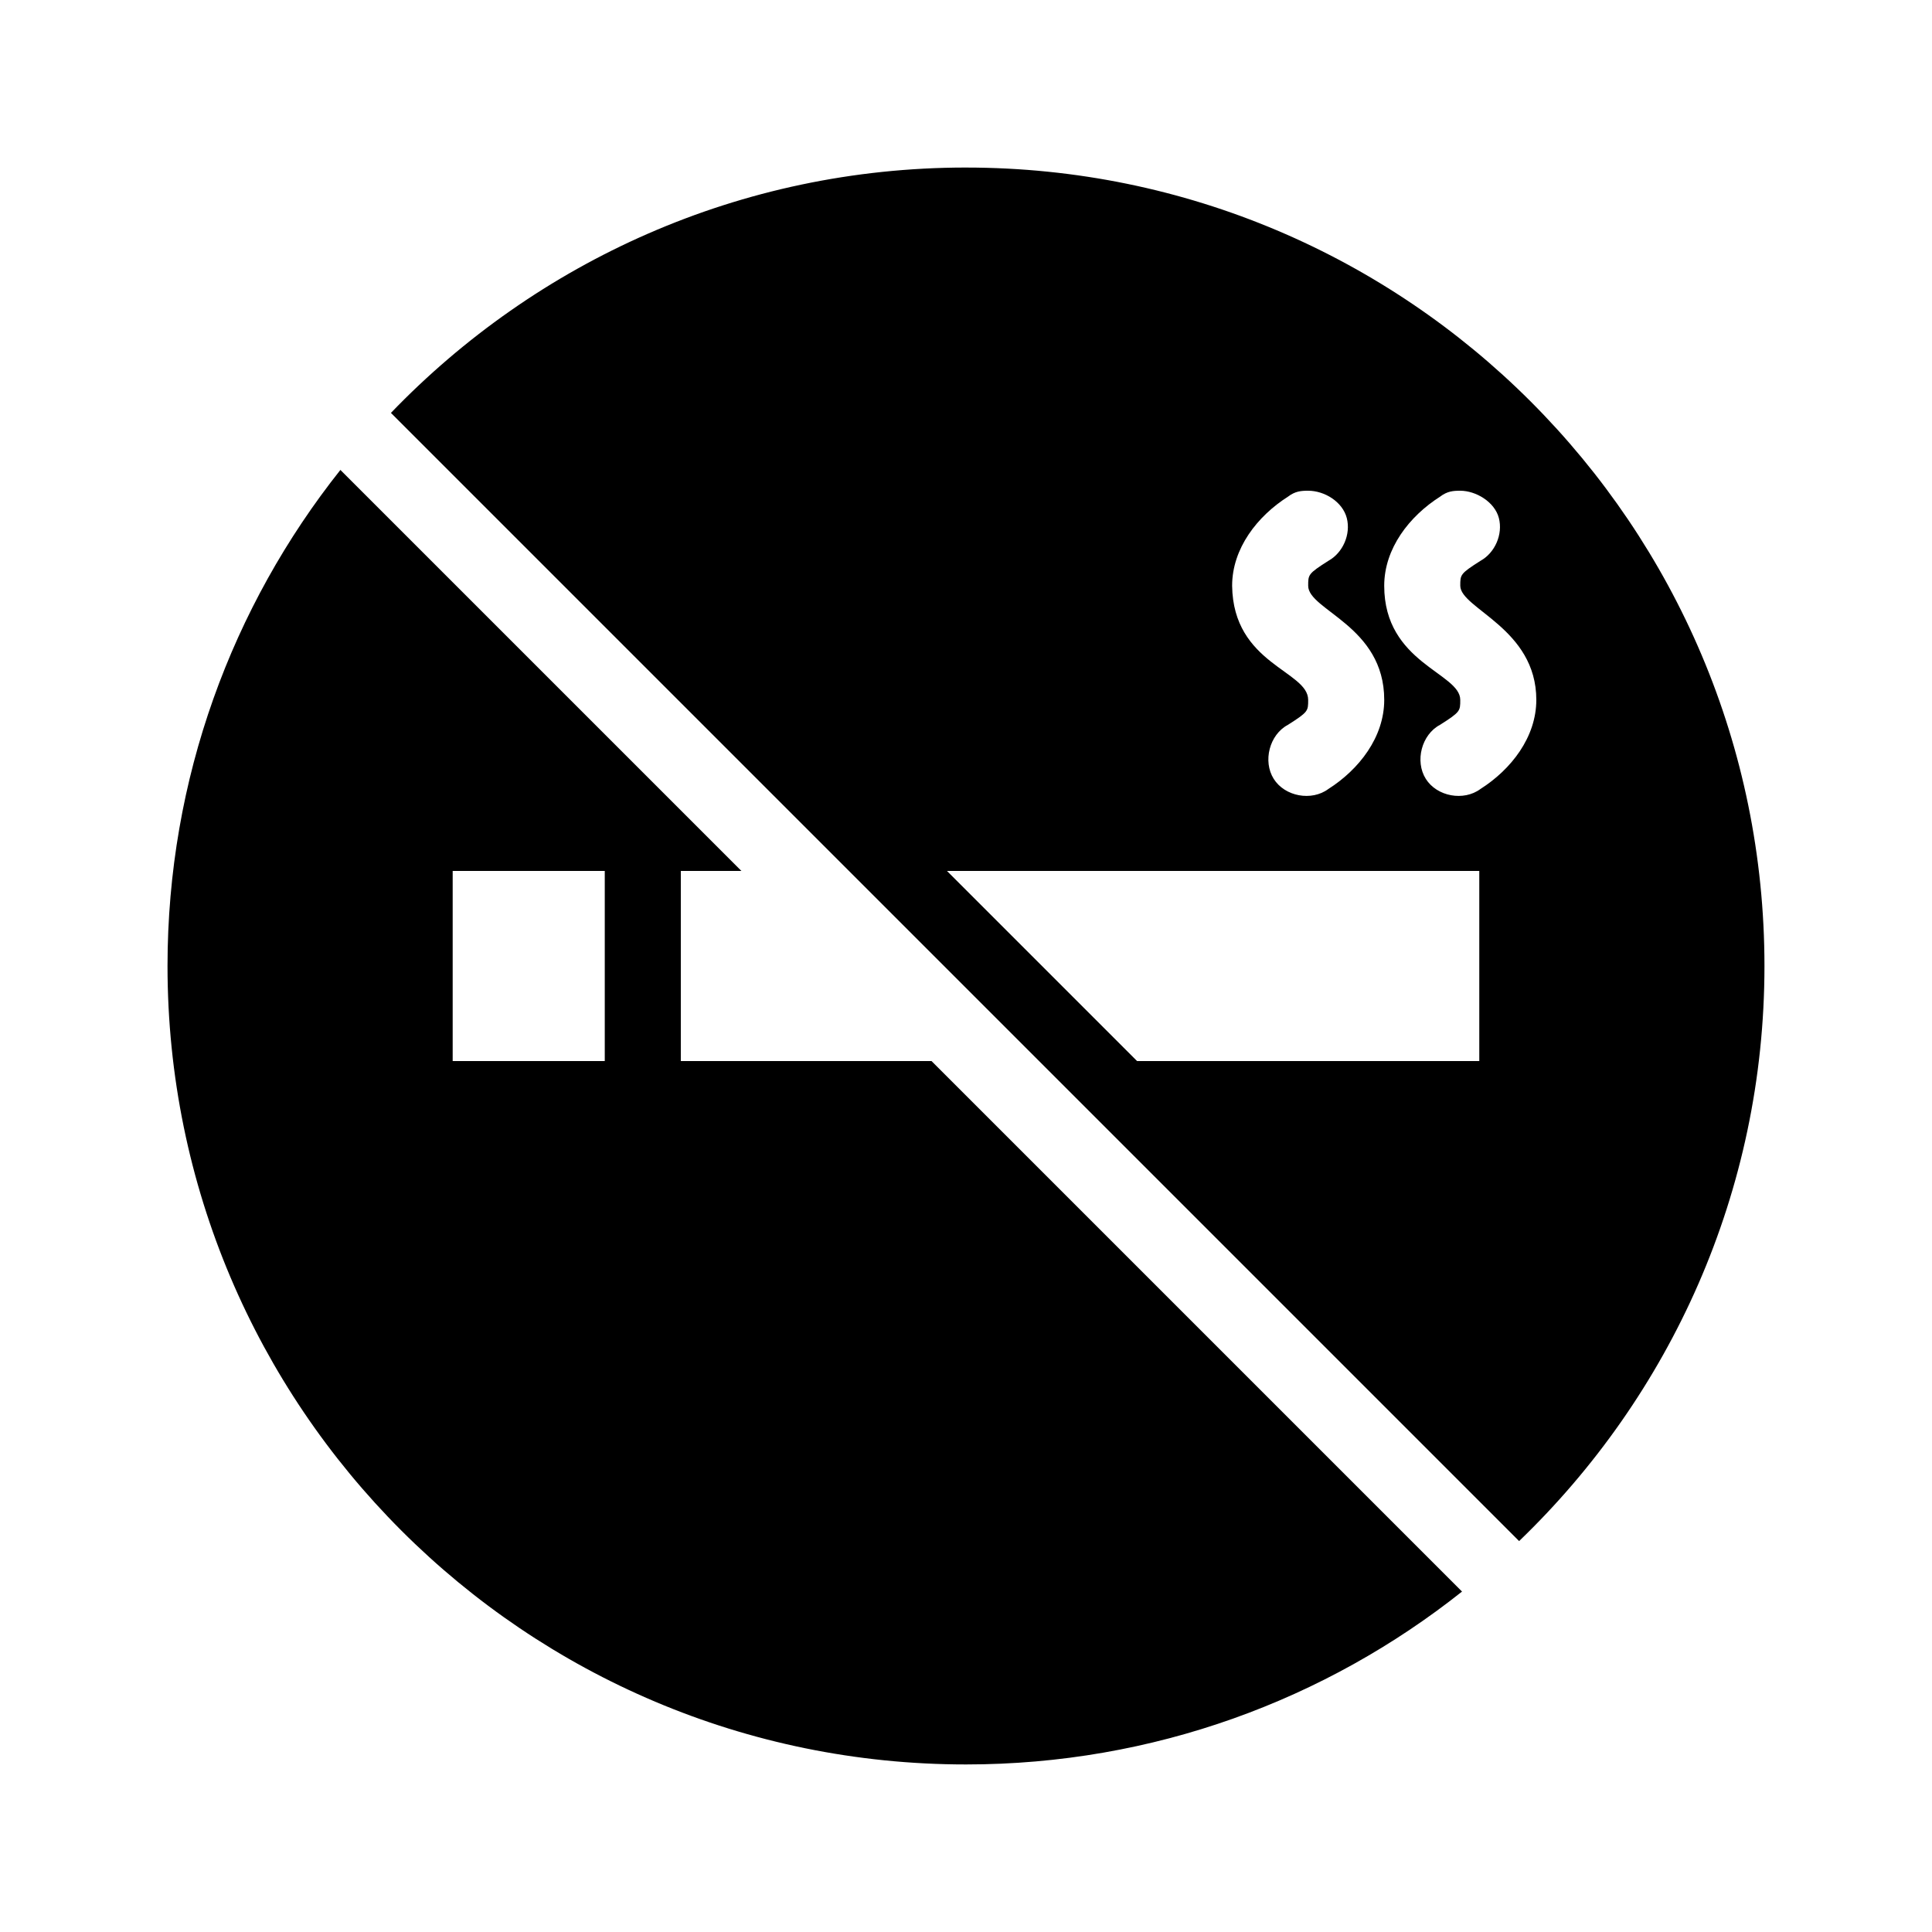 <?xml version="1.0" encoding="UTF-8"?>
<!-- Uploaded to: SVG Repo, www.svgrepo.com, Generator: SVG Repo Mixer Tools -->
<svg fill="#000000" width="800px" height="800px" version="1.1" viewBox="144 144 512 512" xmlns="http://www.w3.org/2000/svg">
 <path d="m400 188.4c-59.918 0-113.91 25.004-152.4 65.023l298.98 298.98c40.02-38.5 65.02-92.488 65.02-152.4 0-116.86-94.734-211.6-211.6-211.6zm-165.79 80.137c-28.668 36.105-45.816 81.777-45.816 131.46 0 116.86 94.738 211.6 211.6 211.6 49.684 0 95.355-17.148 131.46-45.816l-140.59-140.59h-66.441v-50.383h16.059zm256.47 5.512c4.379 0 9.125 2.957 10.234 7.242 1.105 4.285-1.008 9.191-4.879 11.336-5.387 3.422-5.352 3.656-5.352 6.613 0 6.496 20.152 10.633 20.152 30.23 0 9.902-6.684 18.457-14.801 23.617-4.441 3.305-11.535 2.008-14.484-2.676-2.949-4.688-1.125-11.75 3.777-14.328 5.387-3.426 5.352-3.656 5.352-6.613 0-7.731-19.883-9.434-20.152-30.23 0-9.902 6.684-18.457 14.801-23.617 1.902-1.461 3.492-1.574 5.352-1.574zm40.305 0c4.141 0 9.125 2.957 10.234 7.242 1.105 4.285-1.008 9.191-4.879 11.336-5.387 3.422-5.352 3.656-5.352 6.613 0.051 6.082 20.152 11.277 20.152 30.23 0 9.902-6.684 18.457-14.801 23.617-4.441 3.305-11.535 2.008-14.484-2.676-2.949-4.688-1.125-11.75 3.777-14.328 5.387-3.426 5.352-3.656 5.352-6.613 0-7.156-20.152-9.73-20.152-30.23 0-9.902 6.684-18.457 14.801-23.617 1.902-1.461 3.492-1.574 5.352-1.574zm-267.02 100.76h40.305v50.383h-40.305zm130.99 0h141.07v50.383h-90.688z"/>
</svg>
